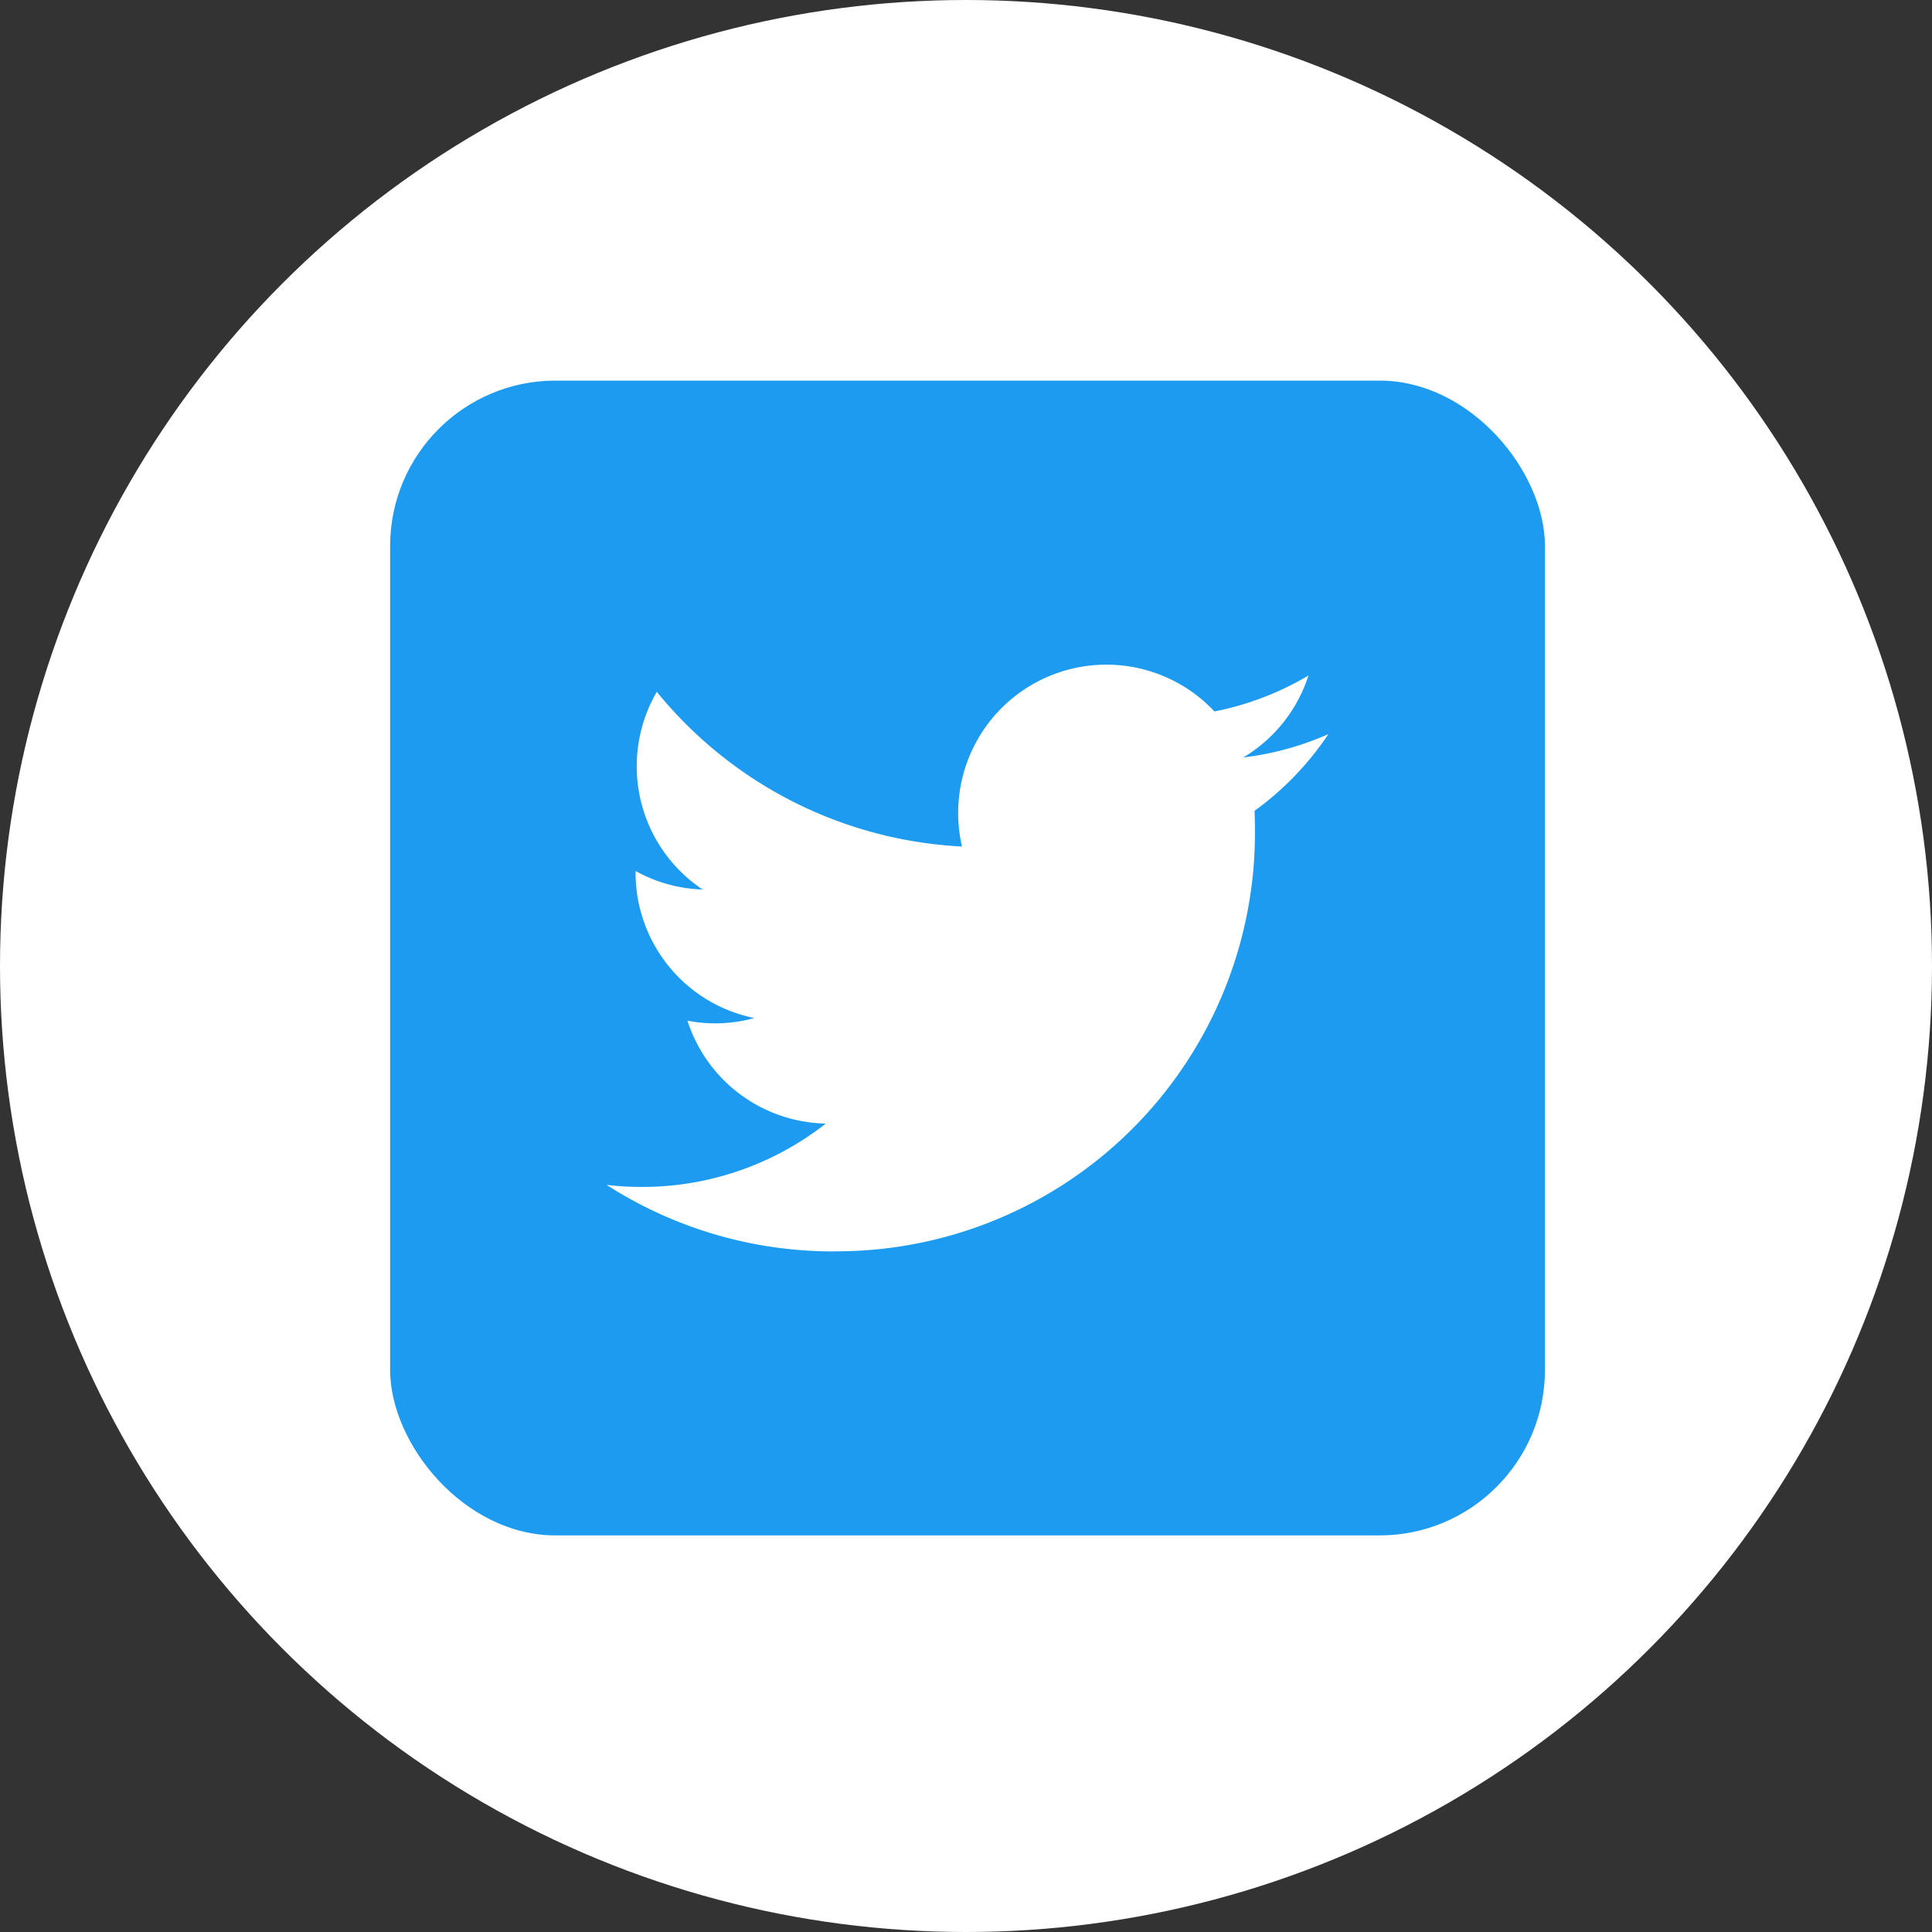 <svg xmlns="http://www.w3.org/2000/svg" width="73" height="73" viewBox="0 0 73 73">
  <rect x="0" y="0" width="73" height="73" fill="#333333" stroke="none"/>
  <g id="グループ_8340" data-name="グループ 8340" transform="translate(-359 -7466.868)">
    <circle id="楕円形_179" data-name="楕円形 179" cx="36.5" cy="36.5" r="36.5" transform="translate(359 7466.868)" fill="#fff"/>
    <g id="グループ_8323" data-name="グループ 8323" transform="translate(373.741 7481.249)">
      <rect id="長方形_3226" data-name="長方形 3226" width="43.634" height="43.634" rx="6.25" transform="translate(0 0)" fill="#1d9bf0"/>
      <path id="パス_10181" data-name="パス 10181" d="M421.951-488.868a15.812,15.812,0,0,0,15.919-15.919q0-.364-.016-.723a11.383,11.383,0,0,0,2.791-2.9,11.174,11.174,0,0,1-3.213.881,5.608,5.608,0,0,0,2.46-3.095,11.223,11.223,0,0,1-3.553,1.358,5.59,5.59,0,0,0-4.083-1.768,5.6,5.6,0,0,0-5.6,5.595,5.634,5.634,0,0,0,.145,1.276,15.886,15.886,0,0,1-11.532-5.845,5.575,5.575,0,0,0-.758,2.812,5.592,5.592,0,0,0,2.49,4.658,5.567,5.567,0,0,1-2.534-.7c0,.023,0,.046,0,.071a5.6,5.6,0,0,0,4.488,5.486,5.591,5.591,0,0,1-1.475.2,5.567,5.567,0,0,1-1.052-.1,5.6,5.6,0,0,0,5.227,3.886,11.226,11.226,0,0,1-6.949,2.395,11.424,11.424,0,0,1-1.335-.077,15.845,15.845,0,0,0,8.577,2.513" transform="translate(-405.193 521.767)" fill="#fff"/>
    </g>
  </g>
</svg>
